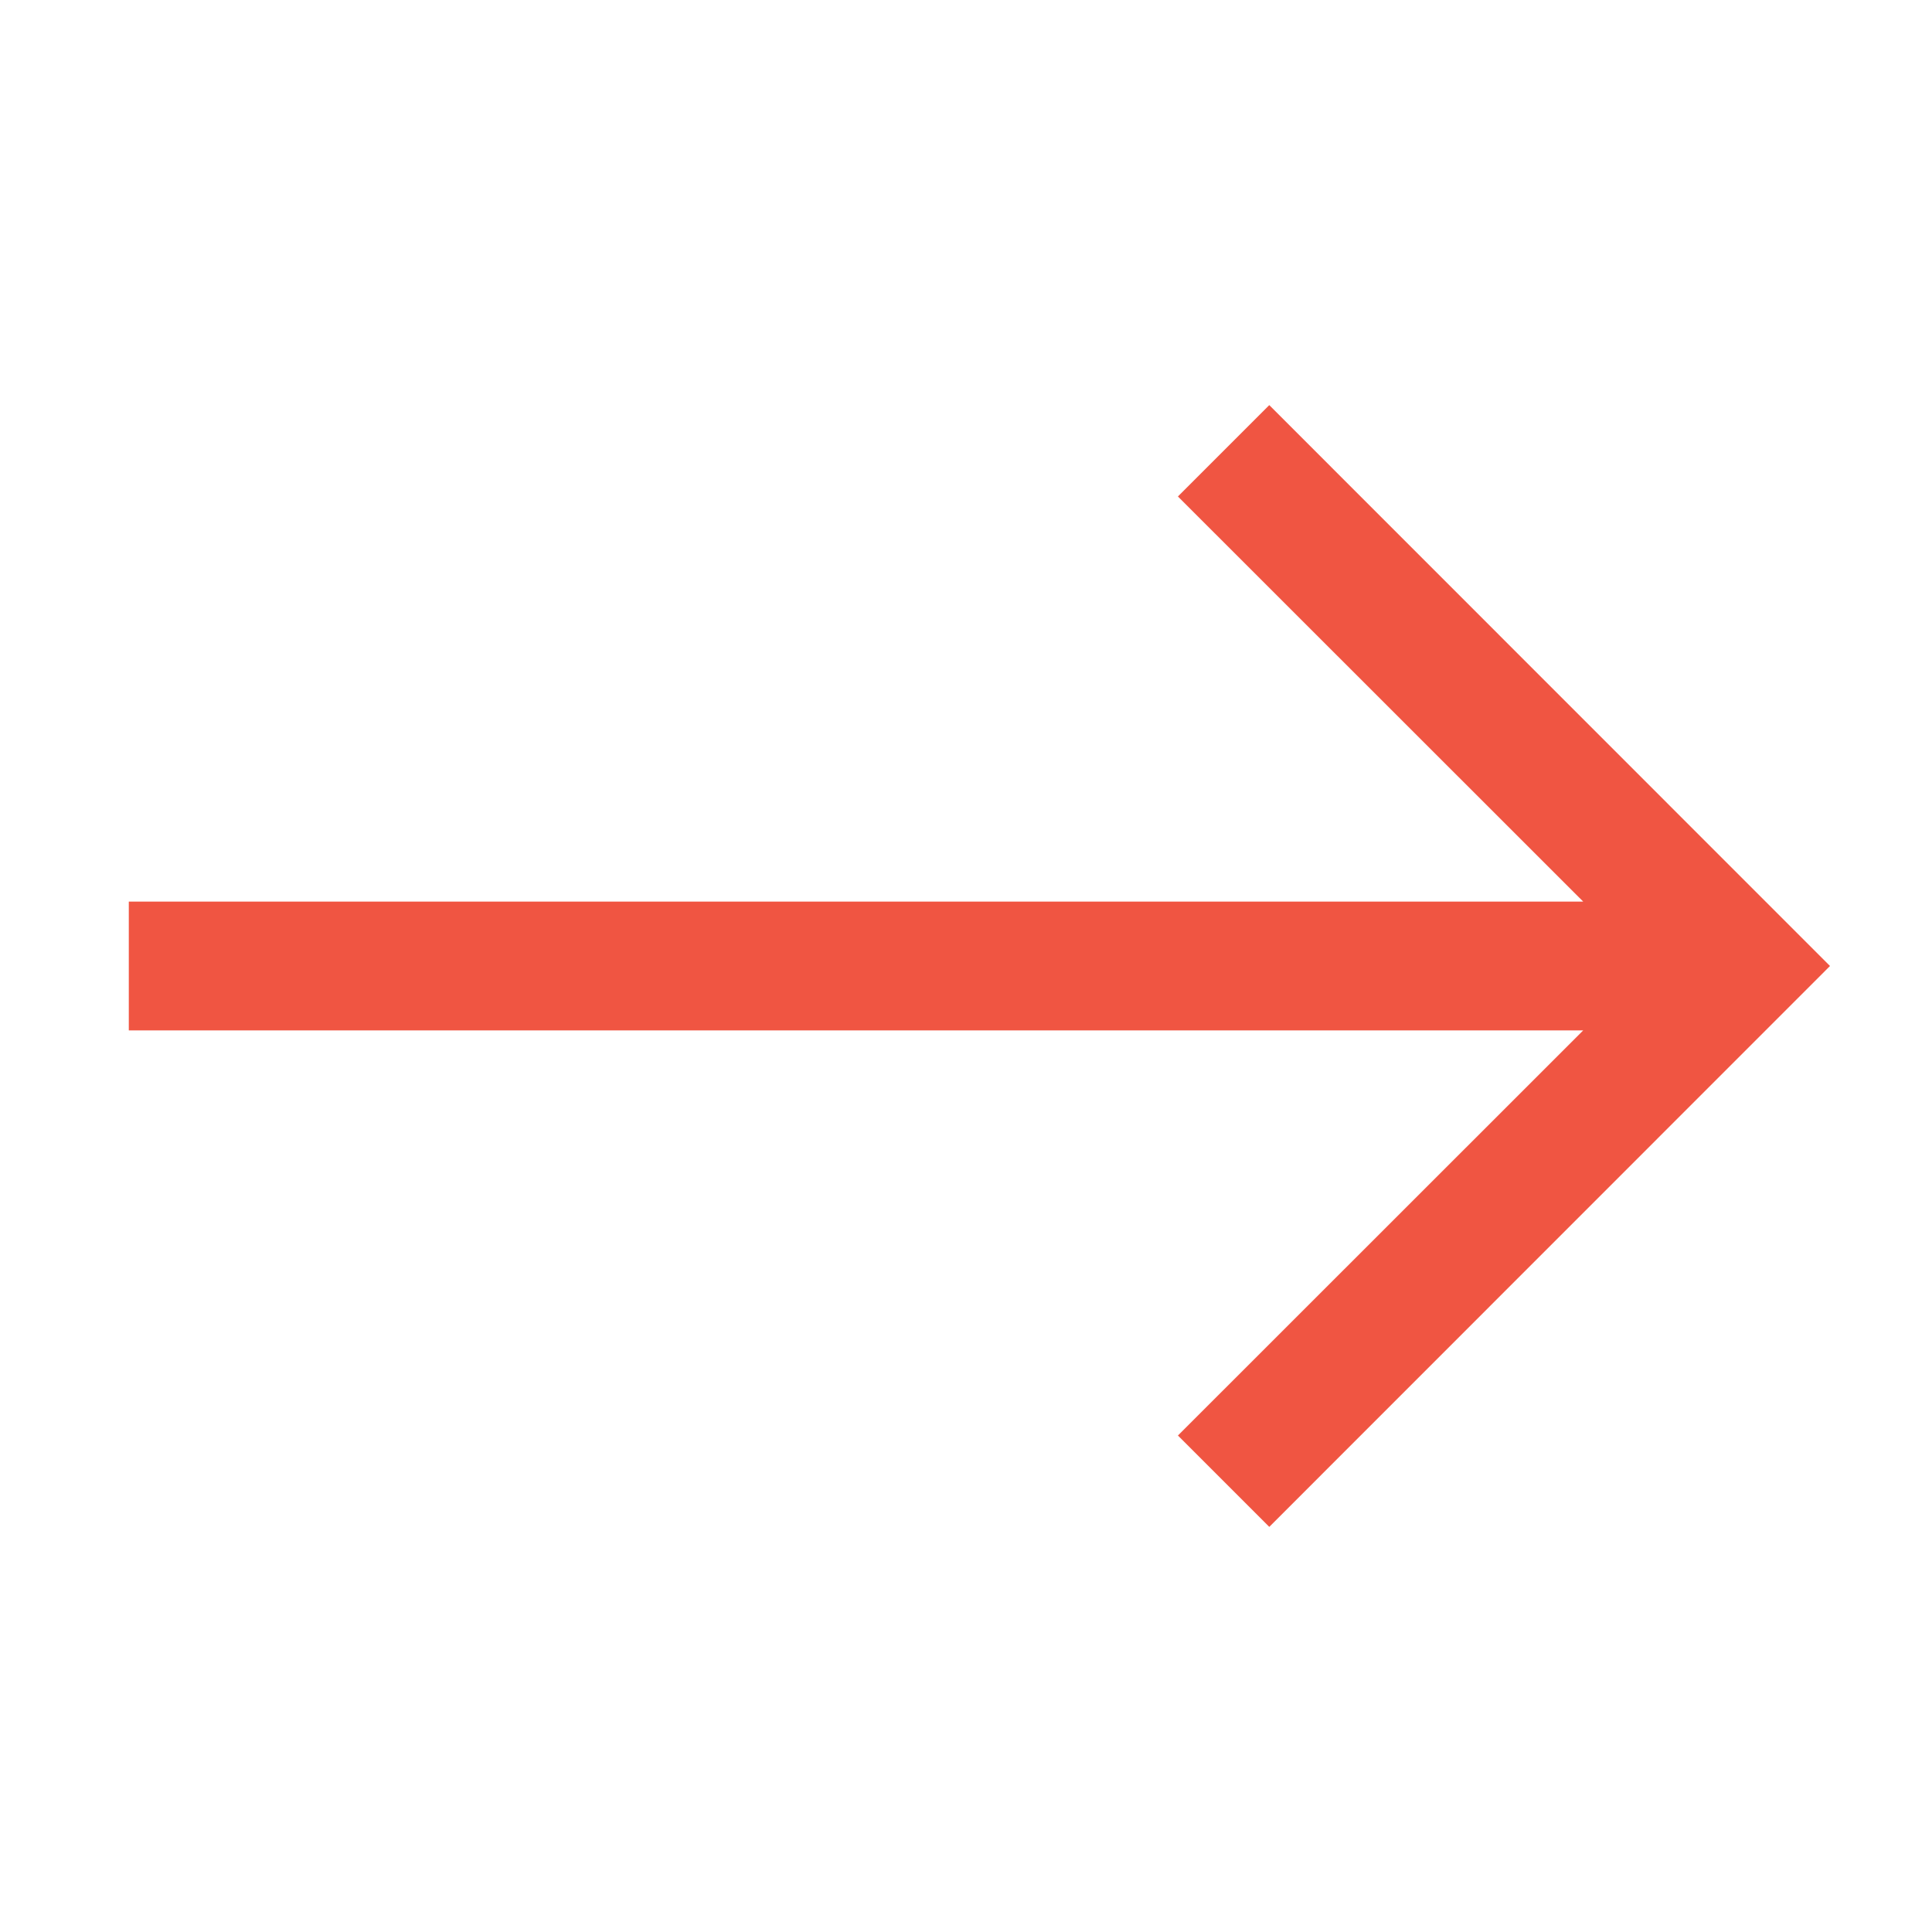 <svg xmlns="http://www.w3.org/2000/svg" xmlns:xlink="http://www.w3.org/1999/xlink" width="11.25pt" height="11.25pt" viewBox="0 0 11.25 11.25" version="1.1" class="iconadda"><!-- iconadda -->
<g transform="rotate(0,5.625,5.625) translate(11.25,0) scale(-1,1)">
<path style="stroke: none; fill-rule: evenodd; fill: rgb(240, 85, 66); fill-opacity: 1;" d="M 2.031 6 L 4.391 8.359 L 3.859 8.891 L 0.594 5.625 L 3.859 2.359 L 4.391 2.891 L 2.031 5.25 L 10.5 5.25 L 10.5 6 Z M 2.031 6 " data-original="#000001" class=""></path>
</g>
</svg>